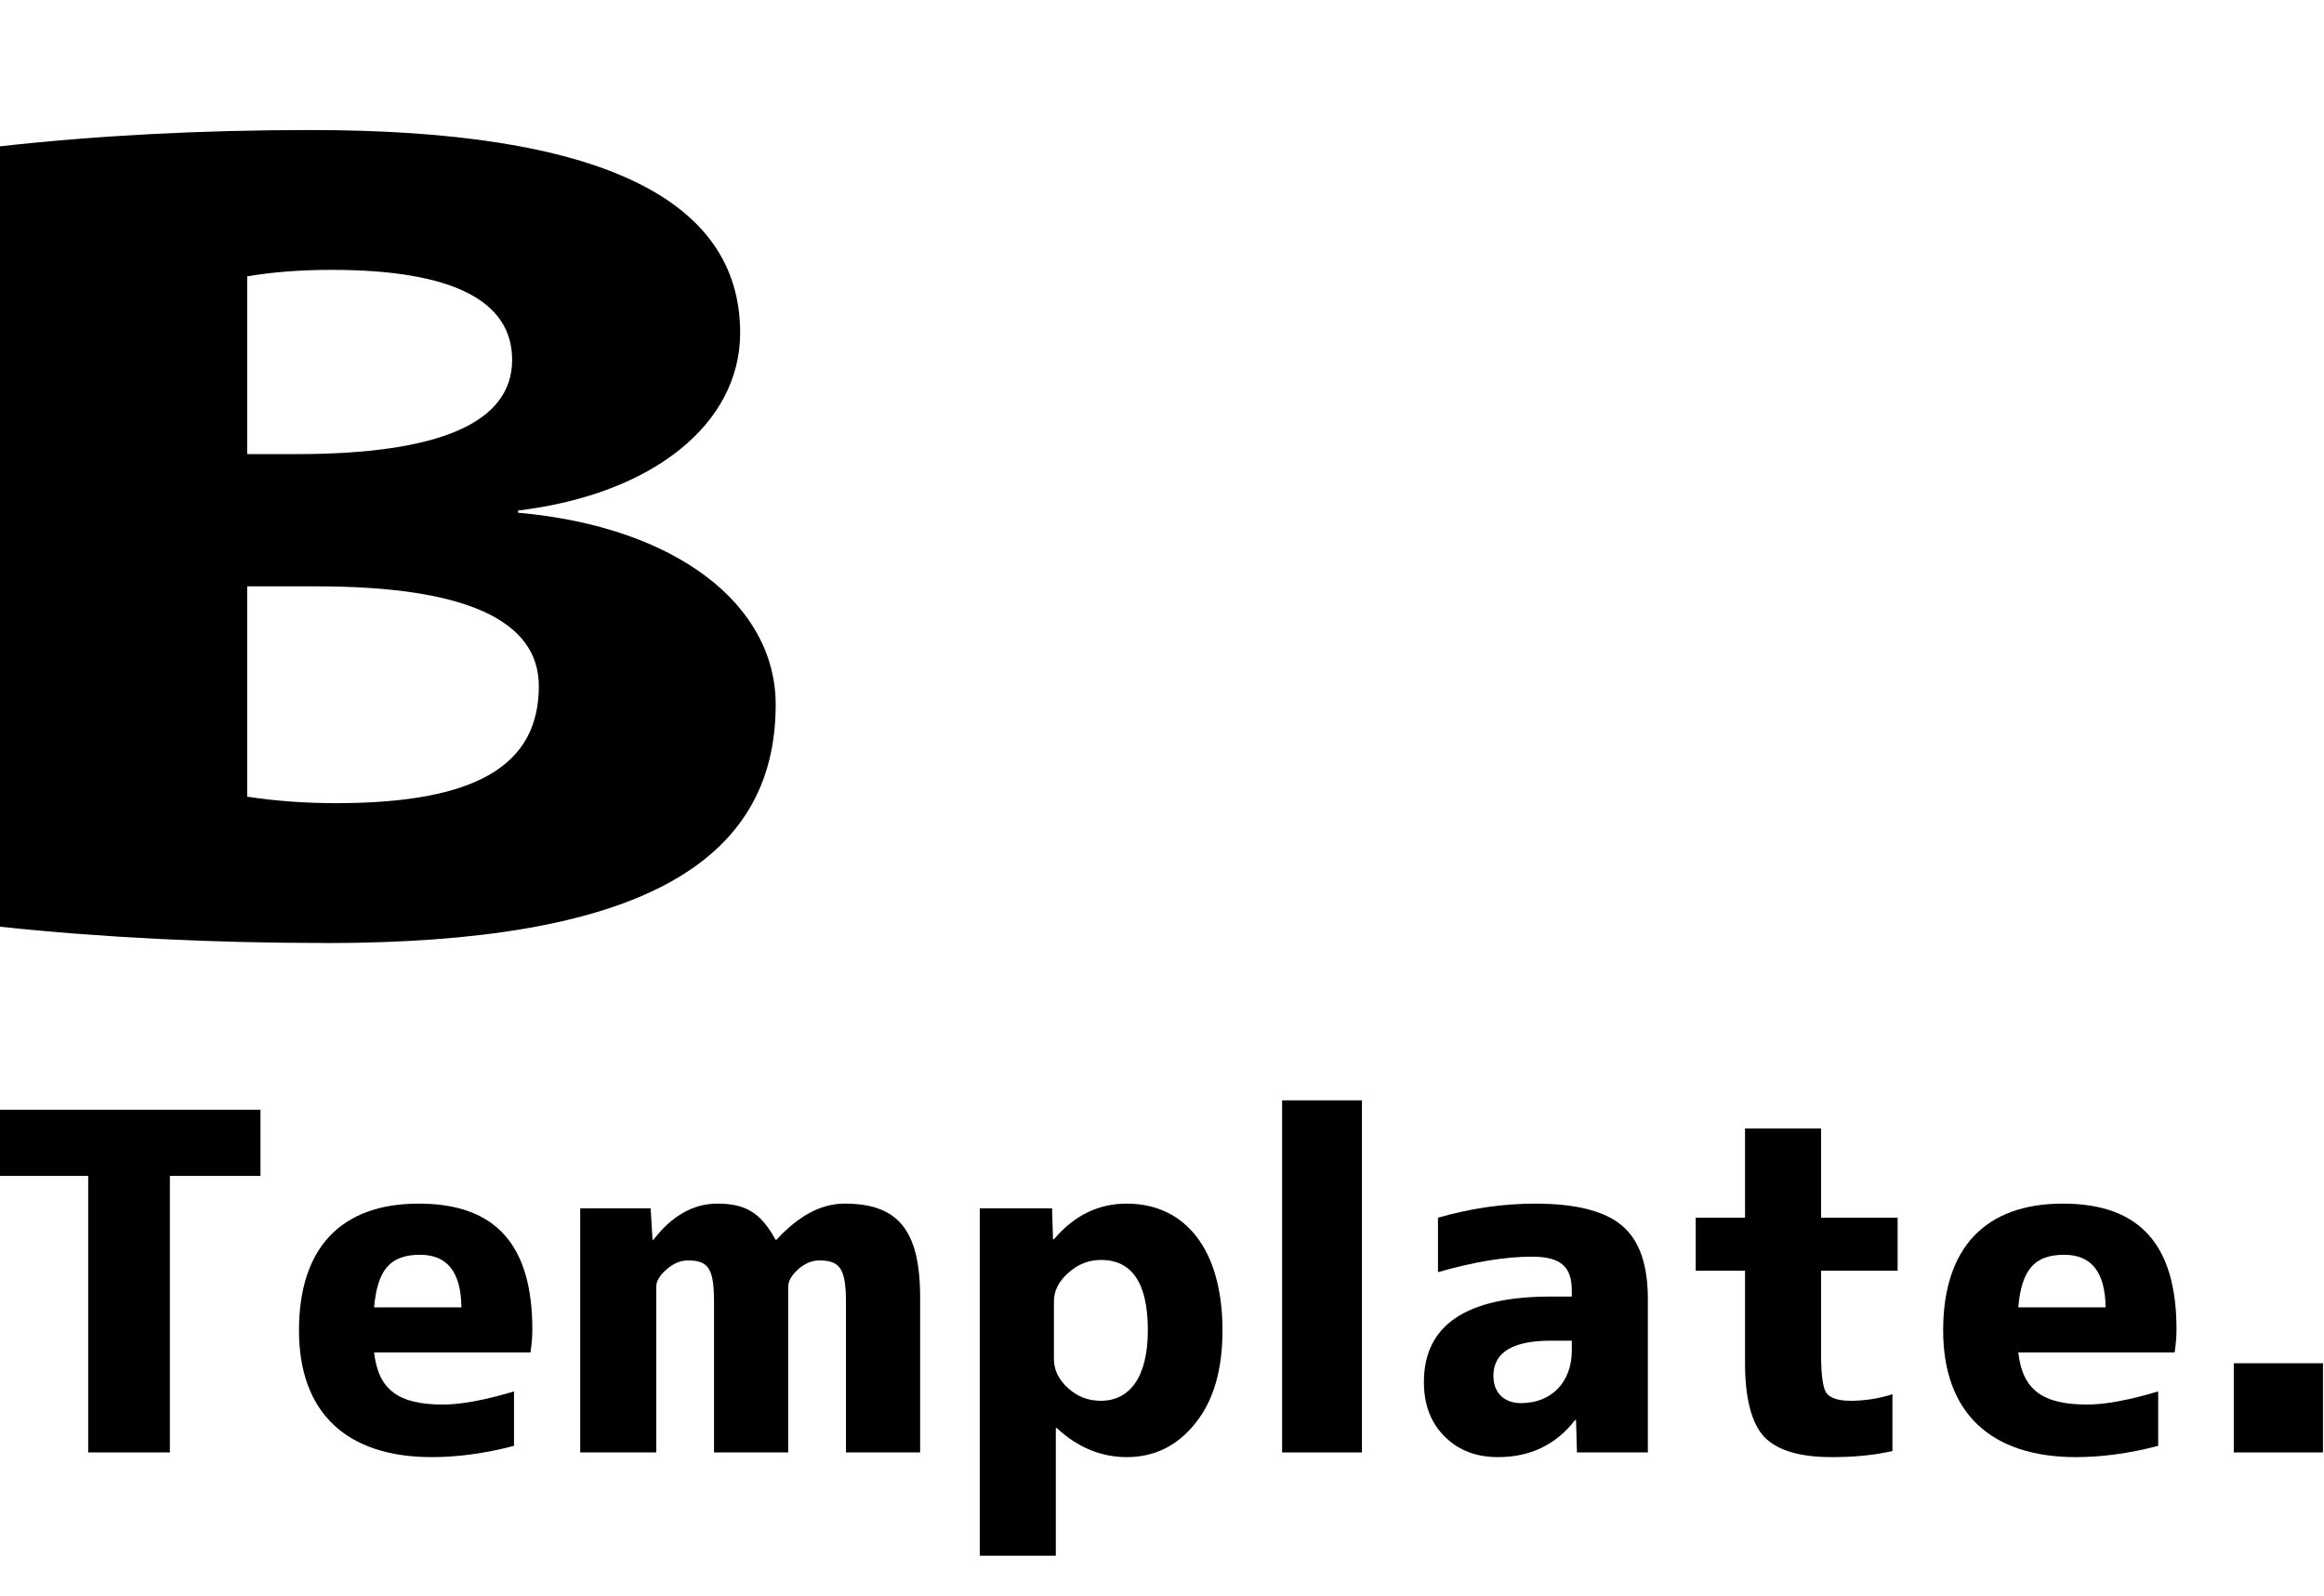 <?xml version="1.0" encoding="UTF-8"?>
<svg id="_イヤー_1" data-name="レイヤー 1" xmlns="http://www.w3.org/2000/svg" viewBox="0 0 297 204">
  <defs>
    <style>
      .cls-1 {
        fill: none;
      }
    </style>
  </defs>
  <path d="M41.62,120.52c-14.57,0-28.57-.69-41.62-2.08V18.7c12.49-1.39,25.73-2.08,39.73-2.08,36.51,0,54.86,8.59,54.86,25.91,0,11.64-11.16,20.64-28.38,22.72v.28c20.24,1.8,32.92,11.78,32.92,24.52,0,20.5-17.97,30.48-57.51,30.48Zm-10.03-62.48h6.24c18.35,0,27.62-4.02,27.62-12.05,0-7.62-7.76-11.5-23.08-11.5-3.97,0-7.57,.28-10.78,.83v22.72Zm0,16.9v26.88c3.59,.55,7.38,.83,11.35,.83,17.97,0,25.92-4.85,25.92-14.96,0-8.45-9.46-12.75-28.38-12.75h-8.89Z"/>
  <g>
    <path d="M-.31,150.29v-8.46H33.29v8.46h-11.58v35.34H11.27v-35.34H-.31Z"/>
    <path d="M47.81,172.85c.54,4.8,3.12,6.66,8.82,6.66,2.22,0,5.28-.54,9.06-1.68v6.96c-3.66,.96-7.2,1.44-10.5,1.44-10.86,0-16.98-5.64-16.98-16.2s5.4-16.2,15.3-16.2,14.52,5.34,14.52,16.08c0,.84-.06,1.8-.24,2.94h-19.98Zm11.16-5.76c-.06-4.5-1.8-6.72-5.28-6.72-3.78,0-5.46,1.86-5.88,6.72h11.16Z"/>
    <path d="M83.87,185.63h-9.72v-31.2h9l.24,4.02h.12c2.34-3.06,5.1-4.62,8.16-4.62,3.66,0,5.58,1.2,7.44,4.62h.12c2.82-3.06,5.7-4.62,8.7-4.62,6.78,0,9.66,3.3,9.66,12v19.8h-9.48v-19.2c0-4.32-.78-5.34-3.42-5.34-.9,0-1.8,.36-2.7,1.14-.84,.78-1.26,1.5-1.26,2.22v21.18h-9.48v-19.2c0-4.32-.72-5.34-3.36-5.34-.9,0-1.8,.36-2.7,1.14-.9,.78-1.32,1.5-1.32,2.22v21.18Z"/>
    <path d="M134.93,198.83h-9.72v-44.4h9.24l.12,3.96h.12c2.58-3.06,5.7-4.56,9.3-4.56,7.44,0,12.24,5.82,12.24,16.2,0,5.04-1.14,9-3.48,11.88-2.28,2.88-5.22,4.32-8.76,4.32-3.3,0-6.3-1.26-8.94-3.72h-.12v16.32Zm5.76-37.8c-1.56,0-2.94,.54-4.2,1.68-1.2,1.08-1.8,2.28-1.8,3.6v7.44c0,1.32,.6,2.58,1.8,3.66,1.26,1.14,2.64,1.62,4.2,1.62,3.66,0,6-3,6-9s-1.98-9-6-9Z"/>
    <path d="M174.05,140.63v45h-10.2v-45h10.2Z"/>
    <path d="M207.29,156.65c2.22,1.86,3.3,4.98,3.3,9.36v19.62h-9.06l-.12-4.14h-.12c-2.46,3.18-5.76,4.74-9.84,4.74-2.76,0-5.04-.84-6.84-2.64s-2.64-4.14-2.64-6.96c0-7.26,5.4-10.92,16.2-10.92h2.7v-.78c0-3.06-1.44-4.32-5.1-4.32-3.42,0-7.38,.66-12,1.98v-6.96c4.2-1.2,8.34-1.8,12.42-1.8,5.22,0,8.94,.96,11.1,2.82Zm-6.42,14.7h-2.7c-4.86,0-7.32,1.5-7.32,4.5,0,2.16,1.38,3.48,3.54,3.48,3.84,0,6.48-2.64,6.48-6.72v-1.26Z"/>
    <path d="M223.01,144.23h9.72v11.4h9.78v6.78h-9.78v10.8c0,2.52,.24,4.14,.66,4.8,.48,.66,1.5,1.02,3.12,1.02,1.86,0,3.66-.3,5.34-.84v7.26c-2.34,.54-4.92,.78-7.74,.78-4.08,0-6.96-.84-8.64-2.58-1.62-1.74-2.46-4.92-2.46-9.42v-11.82h-6.3v-6.78h6.3v-11.4Z"/>
    <path d="M257.93,172.85c.54,4.8,3.12,6.66,8.82,6.66,2.22,0,5.28-.54,9.06-1.68v6.96c-3.66,.96-7.2,1.44-10.5,1.44-10.86,0-16.98-5.64-16.98-16.2s5.4-16.2,15.3-16.2,14.52,5.34,14.52,16.08c0,.84-.06,1.8-.24,2.94h-19.98Zm11.16-5.76c-.06-4.5-1.8-6.72-5.28-6.72-3.78,0-5.46,1.86-5.88,6.72h11.16Z"/>
    <path d="M296.87,174.23v11.4h-11.4v-11.4h11.4Z"/>
  </g>
  <rect class="cls-1" width="297" height="204"/>
</svg>
